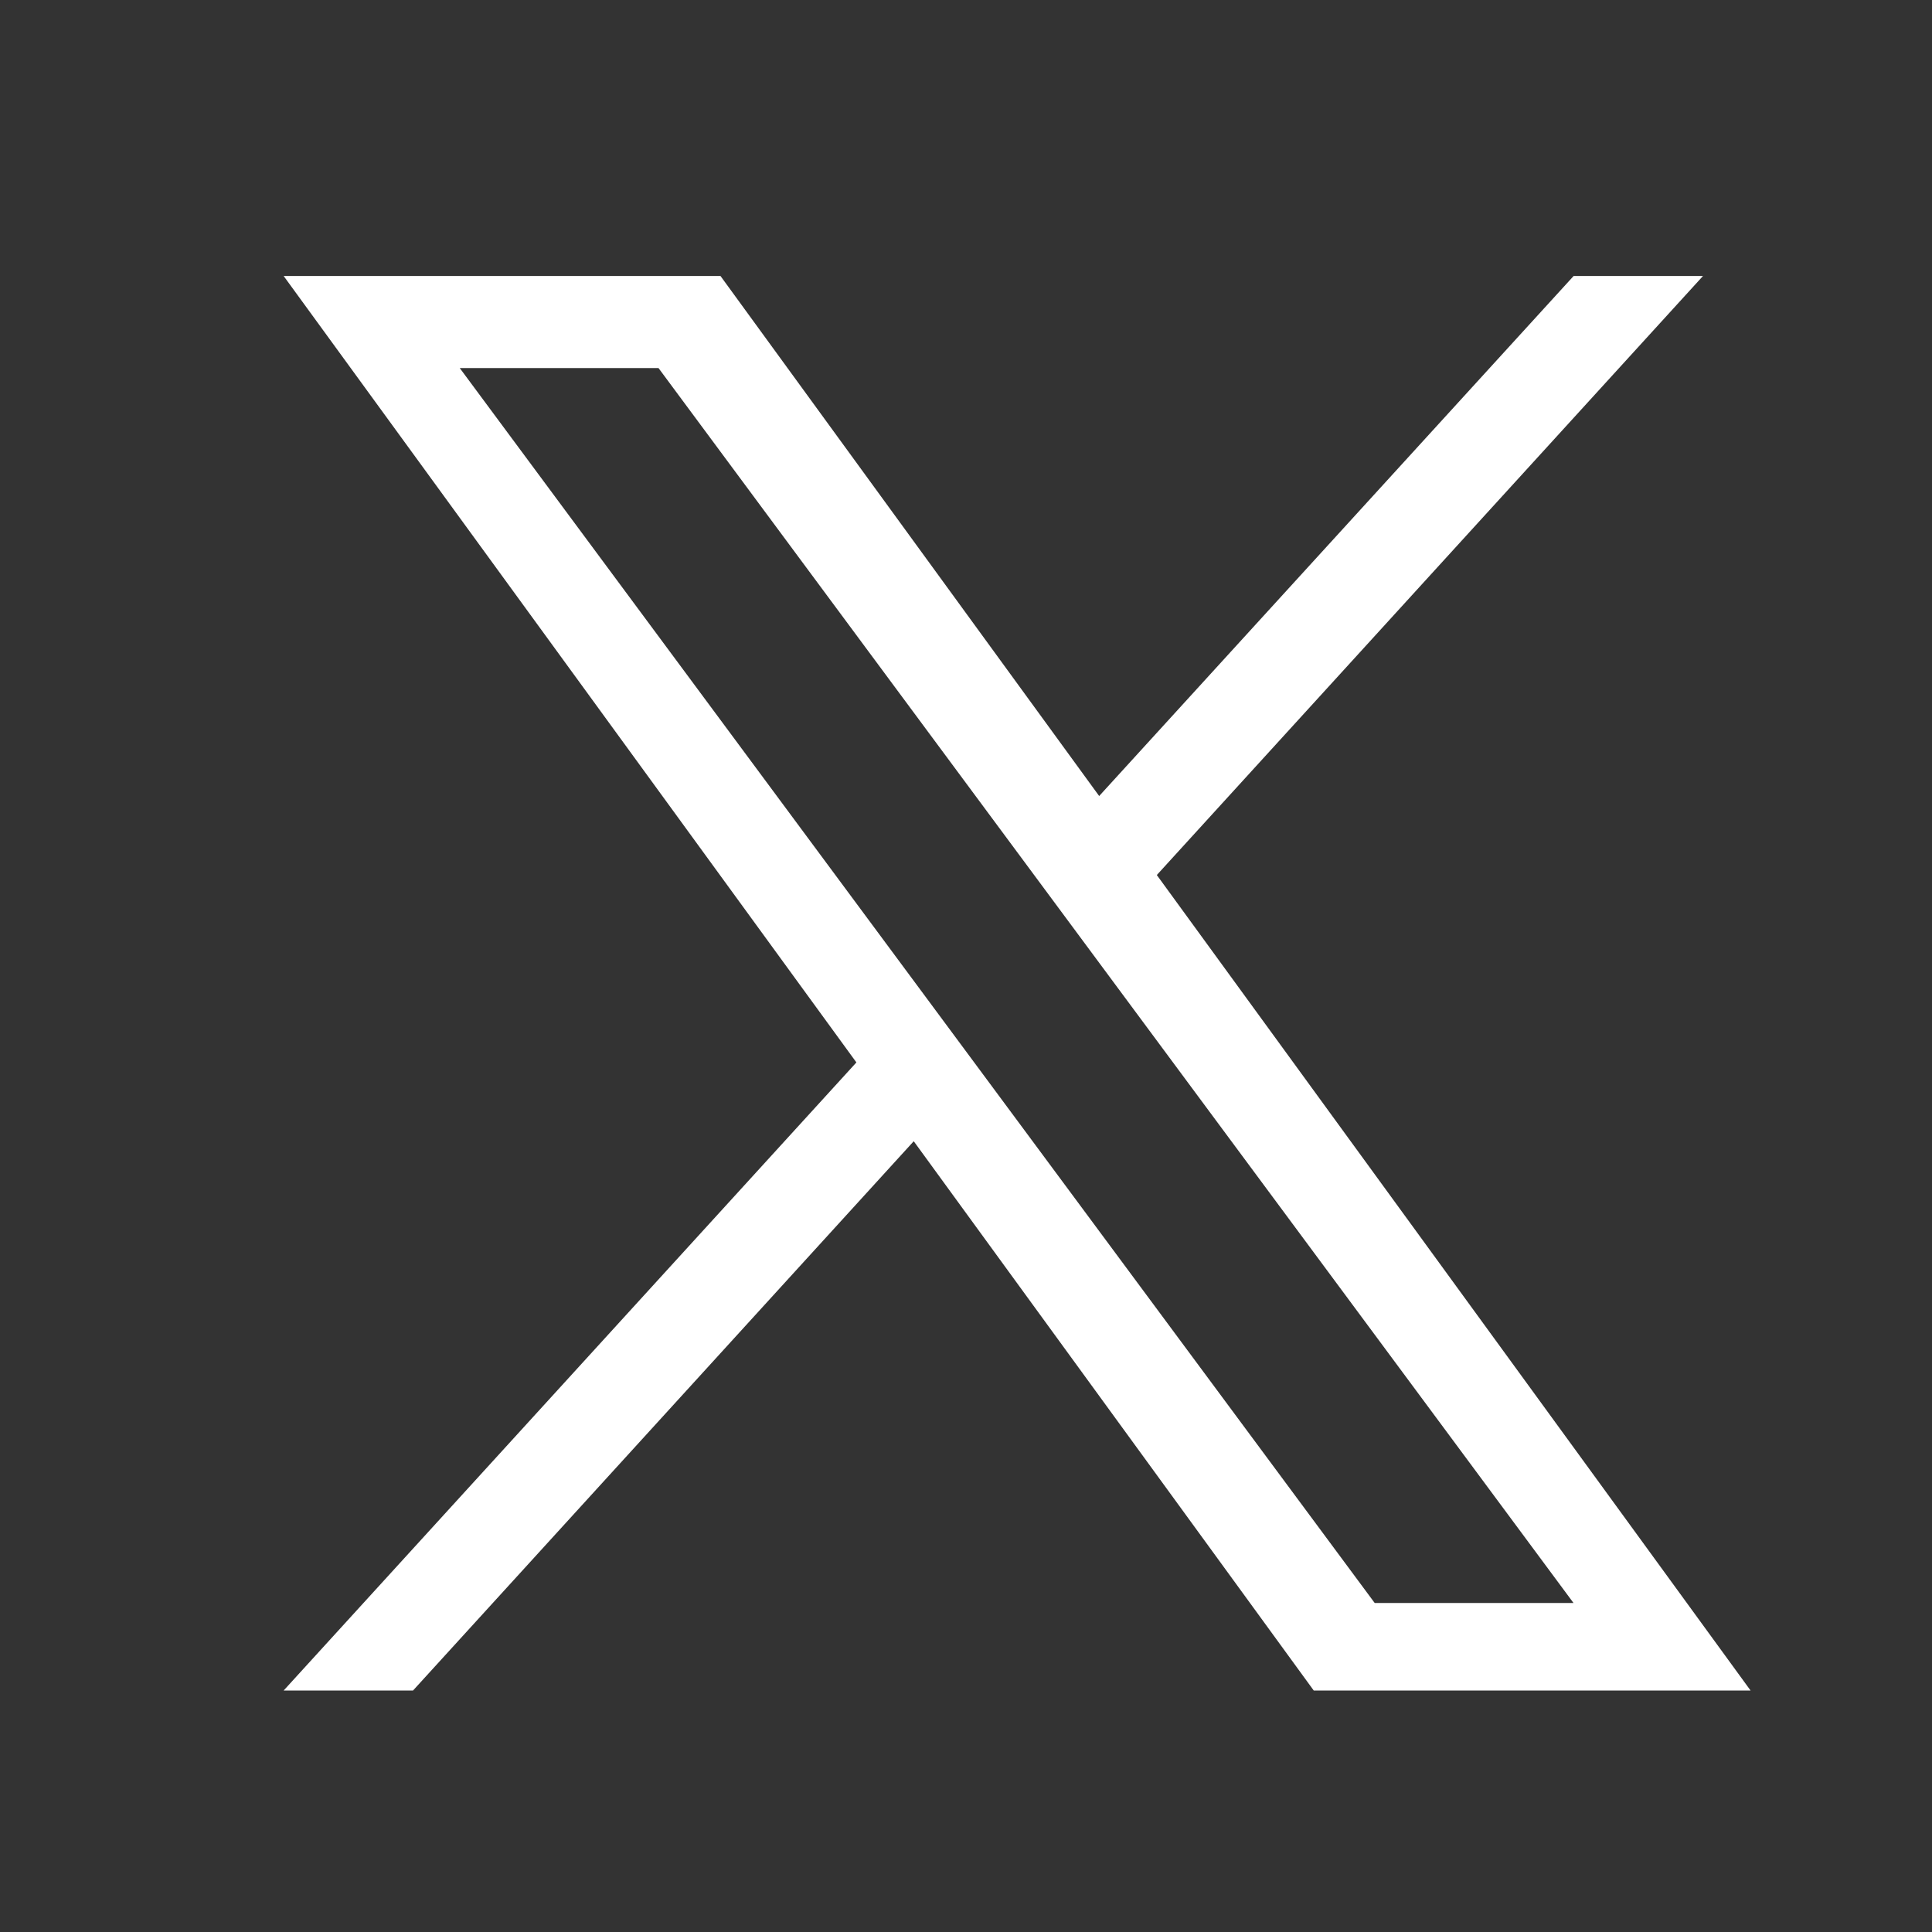 <svg width="56" height="56" viewBox="0 0 56 56" fill="none" xmlns="http://www.w3.org/2000/svg">
<rect x="0" y="0" width="56" height="56" fill="#333333" stroke="none"/>
<path d="M33.531 25.363L49.362 8H45.612L31.86 23.073L20.884 8H8.222L24.823 30.795L8.222 49H11.972L26.485 33.079L38.079 49H50.741M13.326 10.668H19.087L45.609 46.463H39.846" fill="white"/>
</svg>
